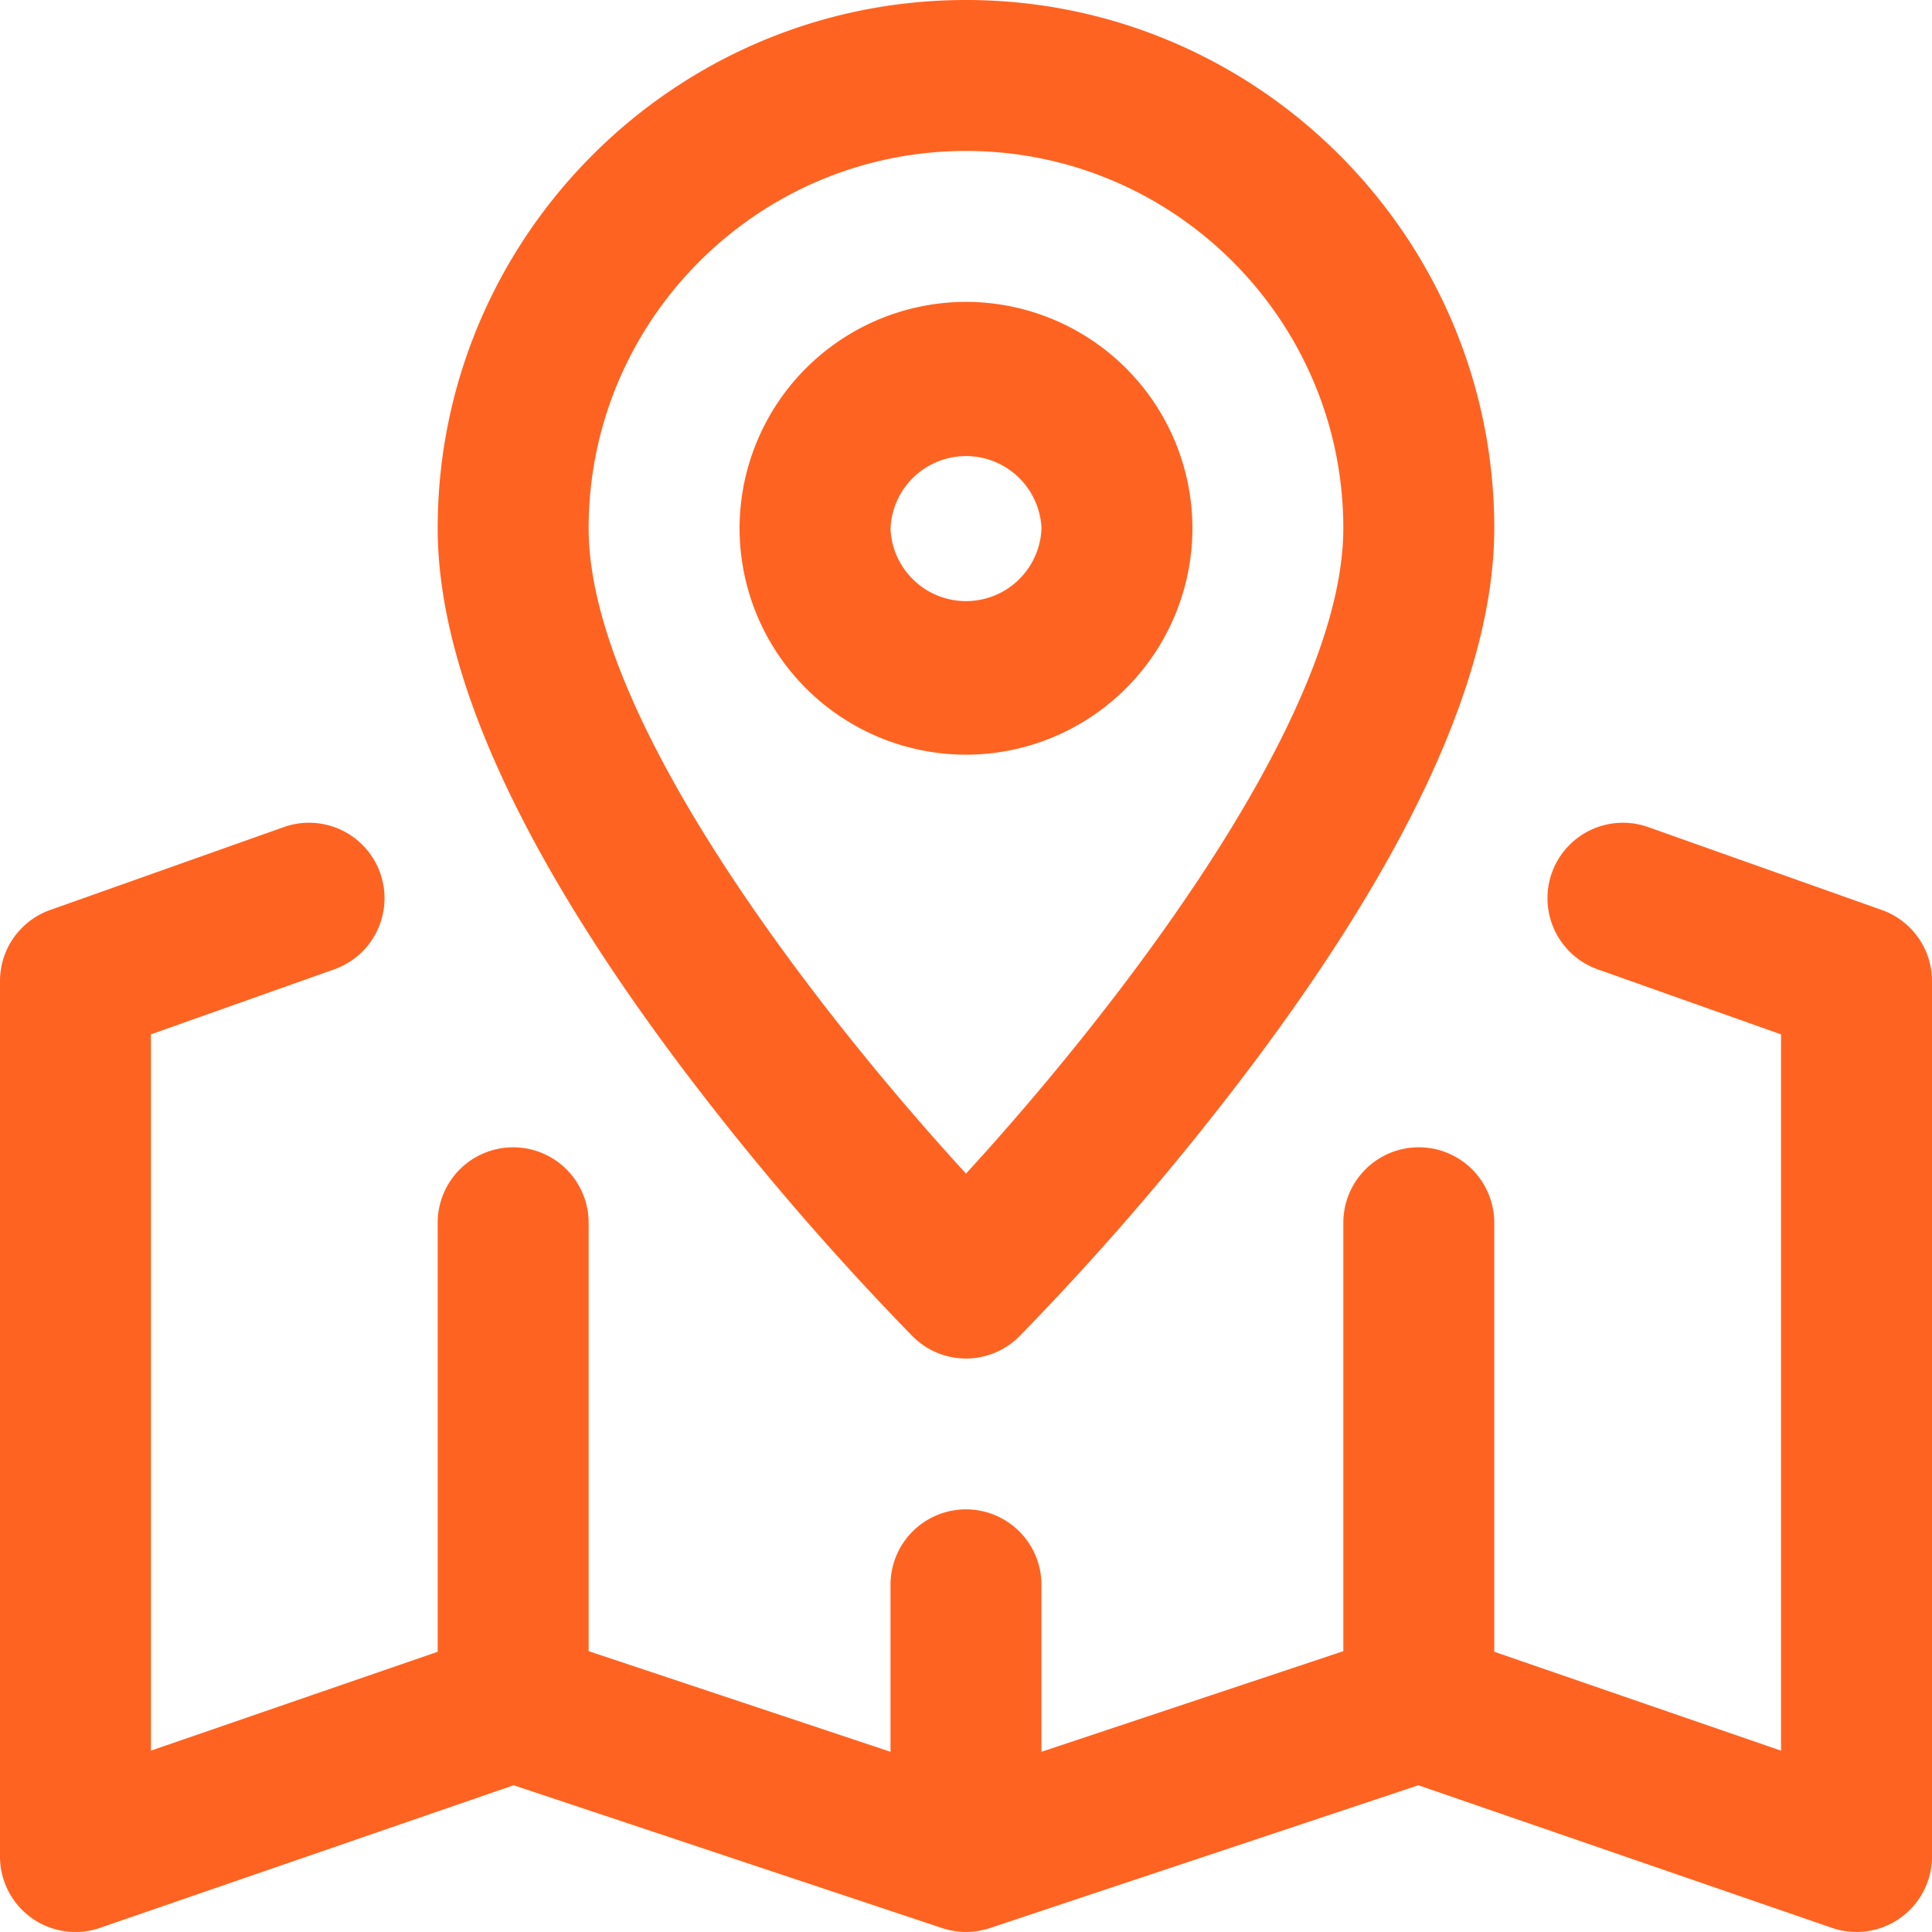 <svg xmlns="http://www.w3.org/2000/svg" width="40" height="40" fill="none"><g fill="#FF6321" clip-path="url(#a)"><path d="m38.96 18.84-4.836-1.716a1.562 1.562 0 1 0-1.045 2.945l3.796 1.347v14.83l-5.938-2.048v-8.882a1.562 1.562 0 1 0-3.125 0v8.87l-6.25 2.083v-3.457a1.562 1.562 0 1 0-3.125 0v3.457l-6.25-2.083v-8.87a1.562 1.562 0 1 0-3.125 0v8.882l-5.937 2.047v-14.83l3.796-1.346a1.562 1.562 0 1 0-1.045-2.945L1.04 18.84A1.56 1.56 0 0 0 0 20.312v18.125a1.562 1.562 0 0 0 2.072 1.477l8.562-2.952 8.872 2.957c.252.085.502.081.494.08.165 0 .355-.033.494-.08l8.872-2.957 8.562 2.952A1.563 1.563 0 0 0 40 38.437V20.312c0-.661-.417-1.251-1.04-1.472Z"/><path d="M18.895 27.667a1.558 1.558 0 0 0 2.21 0 58.001 58.001 0 0 0 4.832-5.636c3.318-4.423 5-8.156 5-11.094C30.937 4.907 26.031 0 20 0S9.062 4.907 9.062 10.937c0 2.938 1.683 6.67 5 11.094a57.985 57.985 0 0 0 4.833 5.636ZM20 3.125c4.308 0 7.812 3.505 7.812 7.812 0 4.01-4.917 10.206-7.812 13.361-2.895-3.155-7.813-9.35-7.813-13.36 0-4.308 3.505-7.813 7.813-7.813Z"/><path d="M24.688 10.938A4.693 4.693 0 0 0 20 6.25a4.693 4.693 0 0 0-4.688 4.688A4.693 4.693 0 0 0 20 15.625a4.693 4.693 0 0 0 4.688-4.688Zm-6.25 0a1.564 1.564 0 0 1 3.125 0 1.564 1.564 0 0 1-3.126-.001Z"/></g><defs><clipPath id="a"><path fill="#fff" d="M0 0h40v40H0z"/></clipPath></defs></svg>